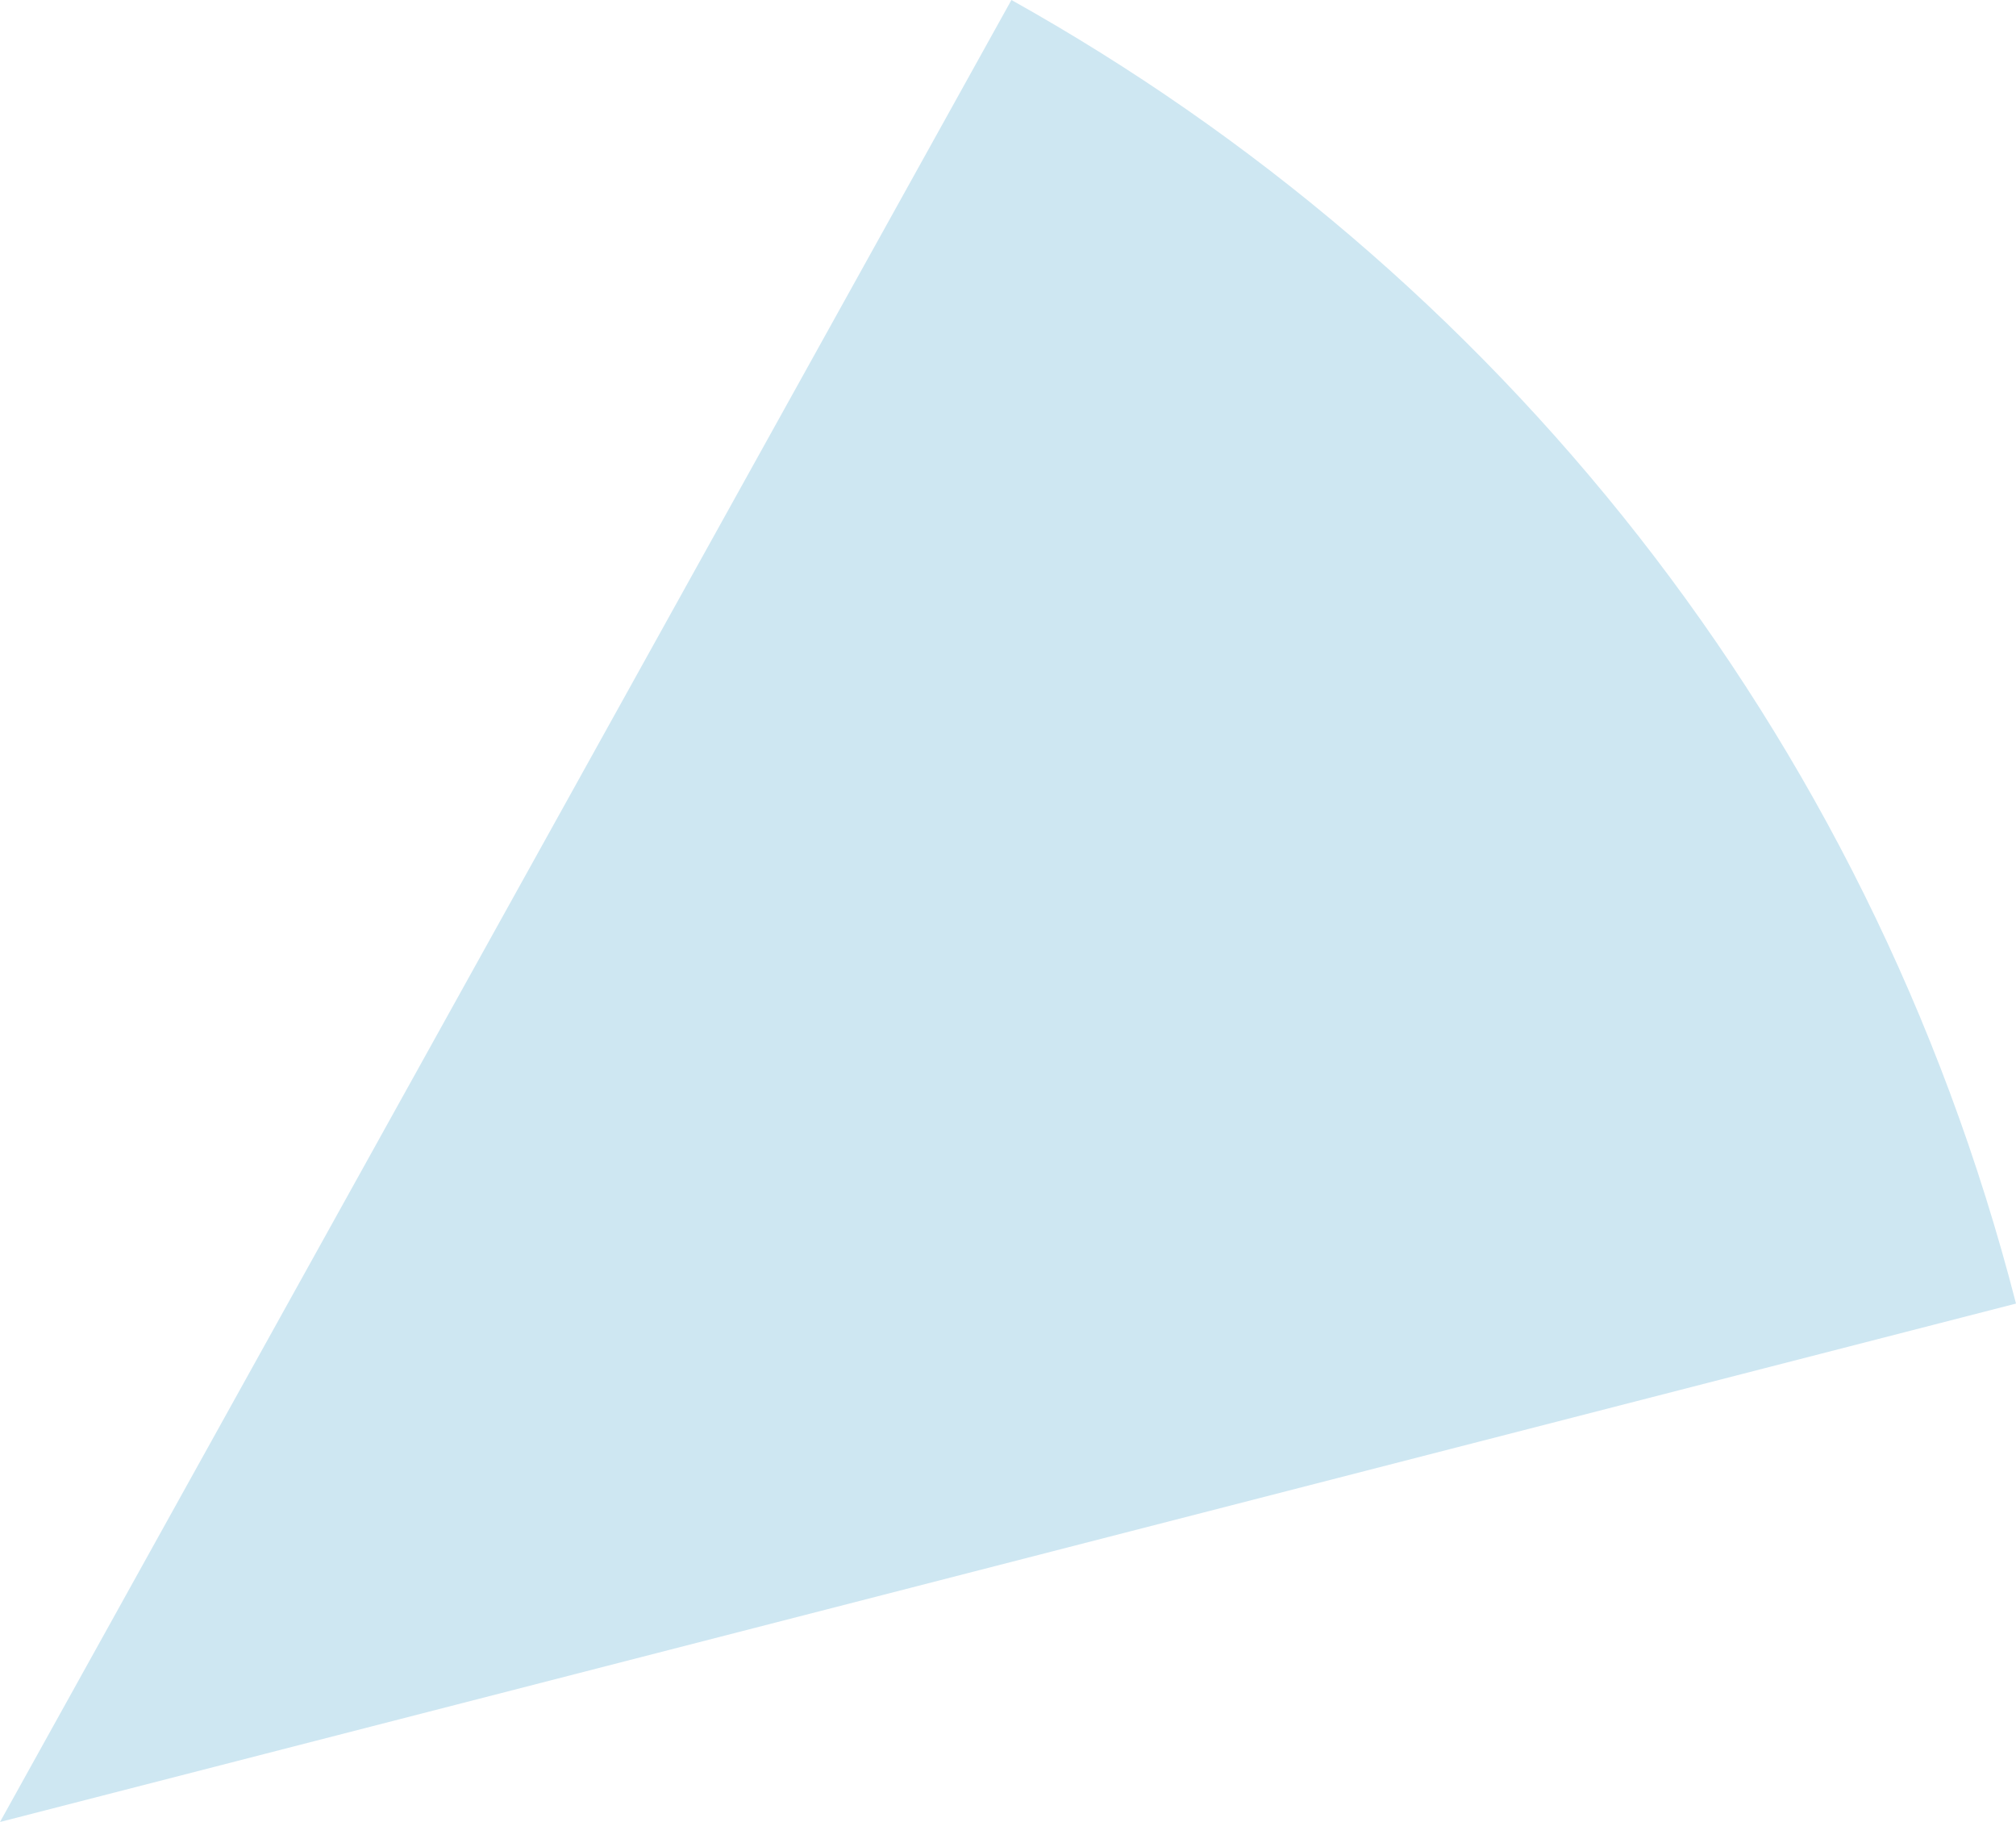 <?xml version="1.0" encoding="UTF-8" standalone="no"?><svg xmlns="http://www.w3.org/2000/svg" xmlns:xlink="http://www.w3.org/1999/xlink" fill="#000000" height="506.1" preserveAspectRatio="xMidYMid meet" version="1" viewBox="5.1 2.0 560.1 506.1" width="560.1" zoomAndPan="magnify"><g id="change1_1"><path d="M286.1,2L5.1,508.1l560.1-144C524,203.9,419.9,76.7,286.1,2z" fill="#cee7f2"/></g></svg>